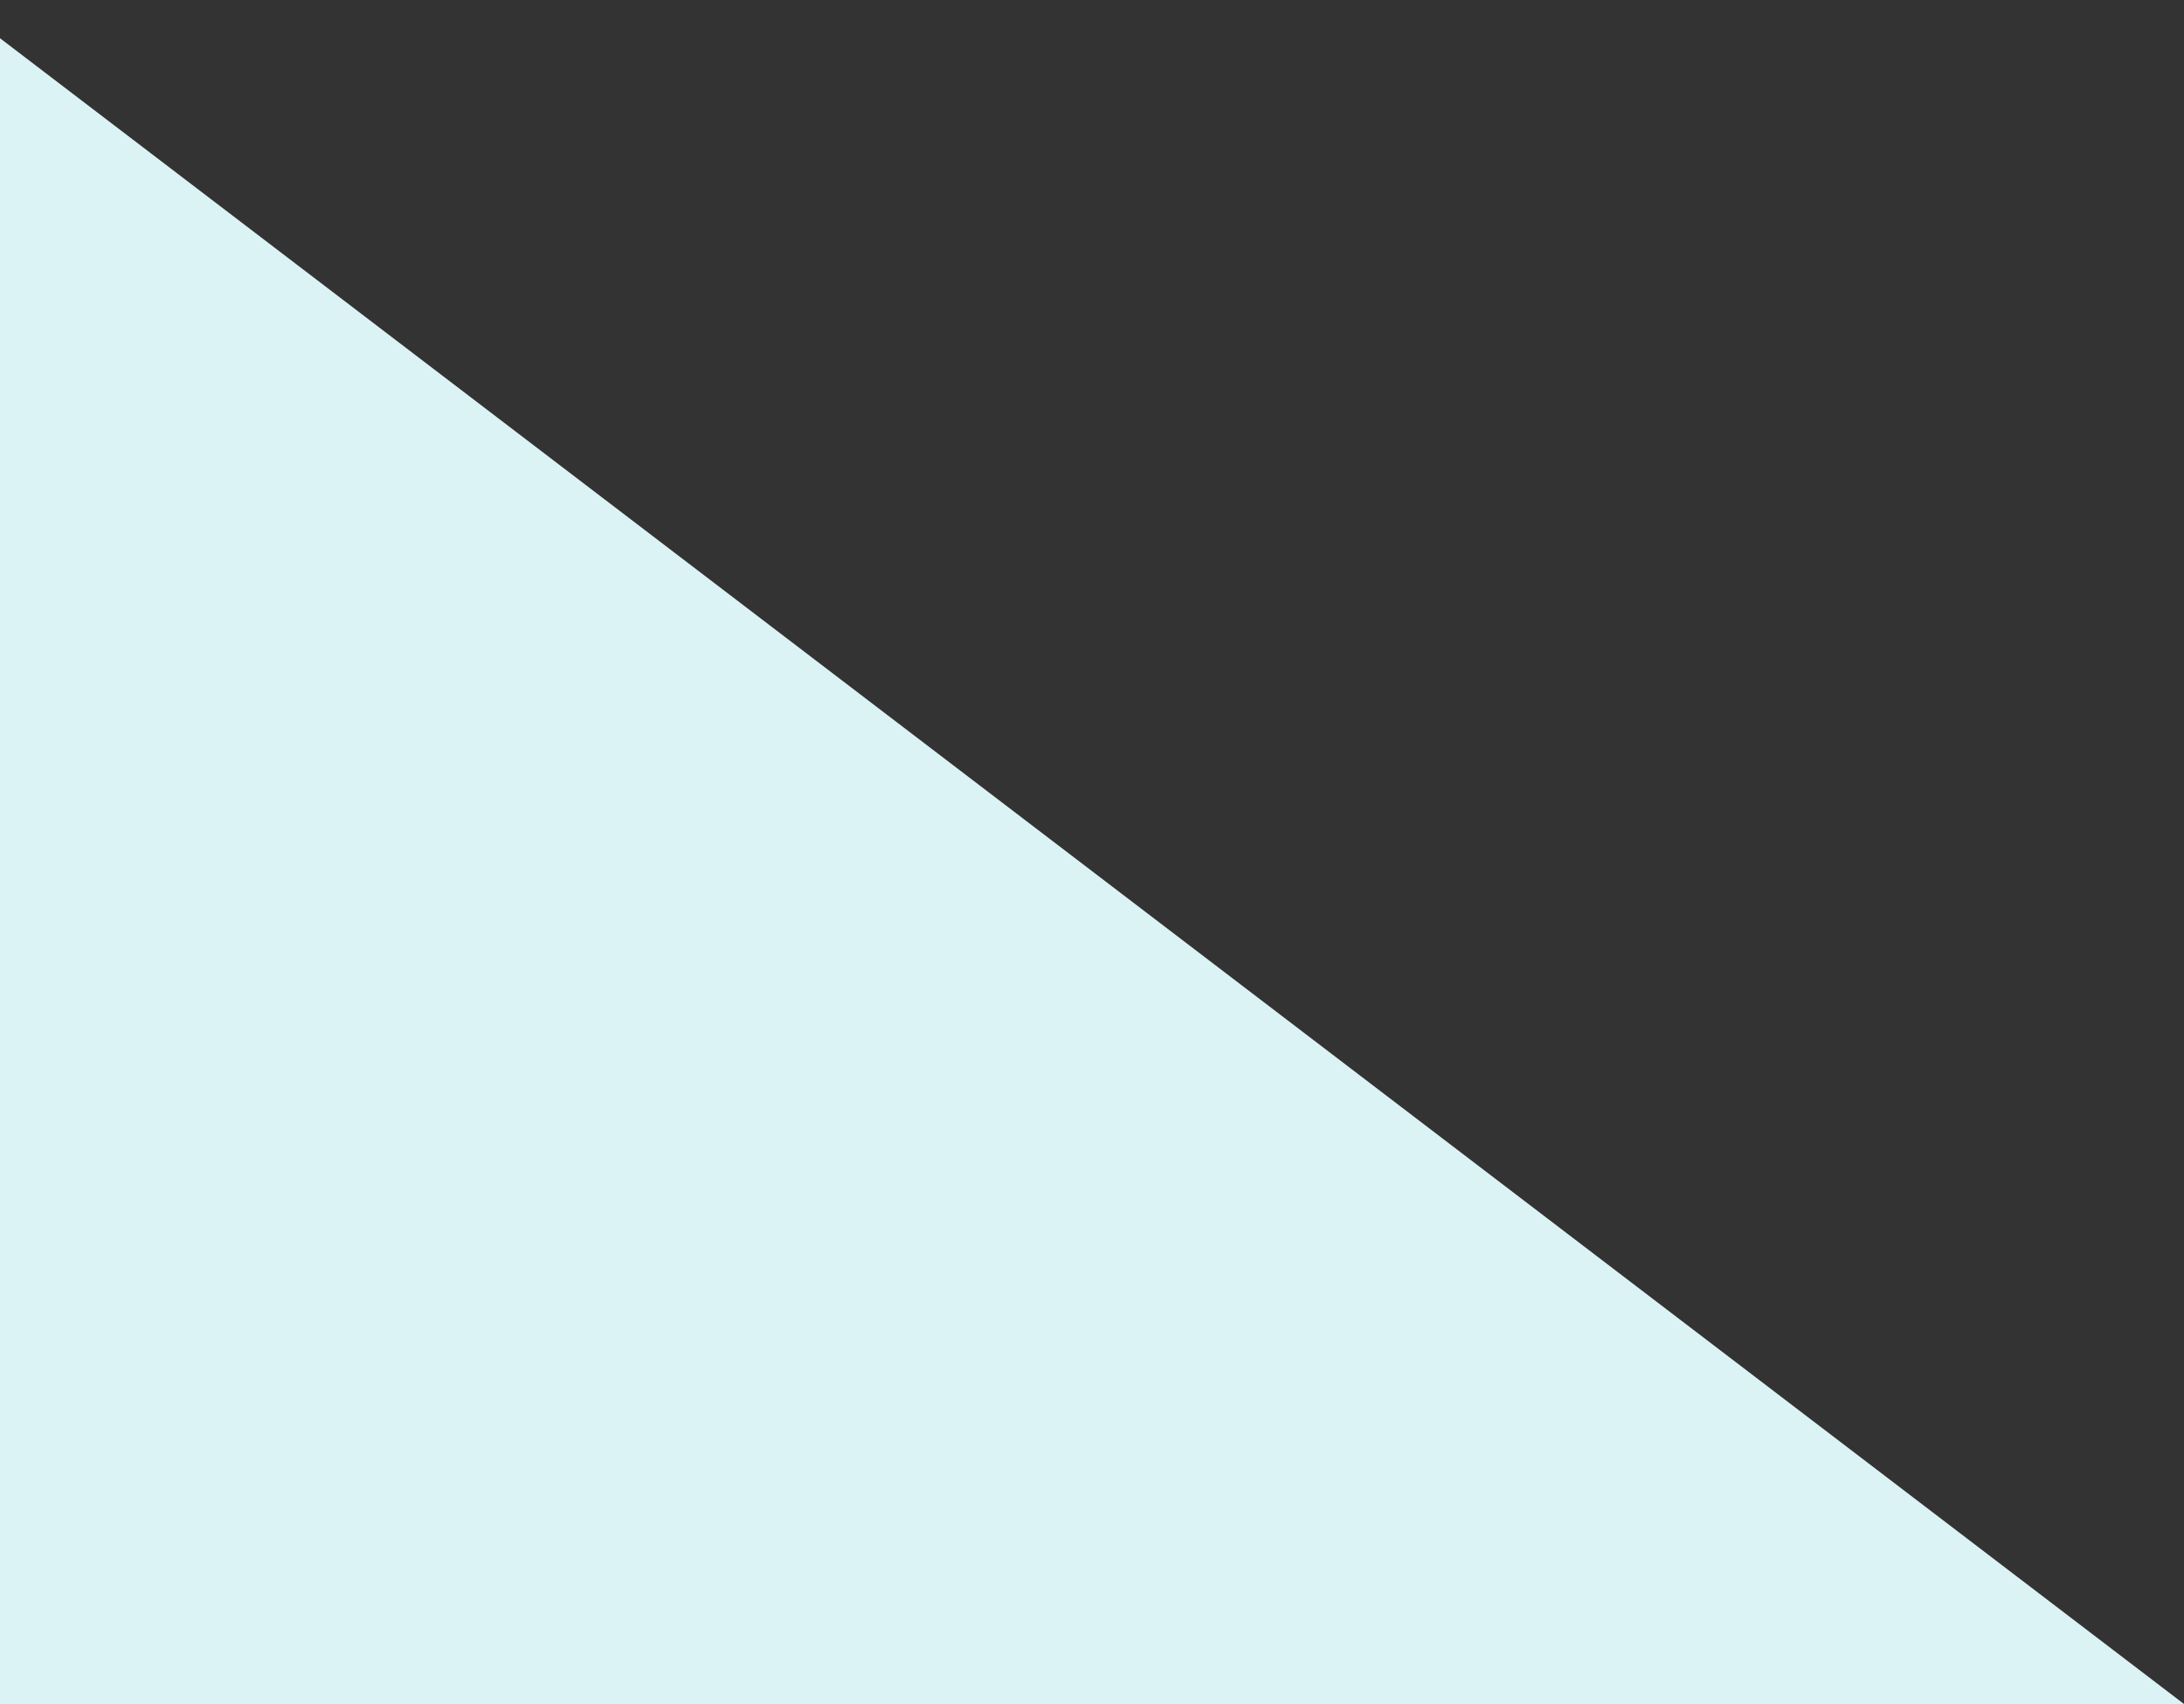 <?xml version="1.0" encoding="utf-8"?>
<!-- Generator: Adobe Illustrator 24.2.1, SVG Export Plug-In . SVG Version: 6.00 Build 0)  -->
<svg version="1.1" xmlns="http://www.w3.org/2000/svg" xmlns:xlink="http://www.w3.org/1999/xlink" x="0px" y="0px"
	 viewBox="0 0 100 78" style="enable-background:new 0 0 100 78;" xml:space="preserve">
<rect x="0" y="0" width="100" height="78" fill="#333333" stroke="none"/>
<style type="text/css">
	.st0{fill:#DCF3F6;}
	.st1{fill:none;}
</style>
<g id="レイヤー_1">
</g>
<g id="背景色">
	<polygon class="st0" points="0,1.75 0,78 100,78 	"/>
	<rect x="0" class="st1" width="100" height="78"/>
</g>
<g id="会員専用エリア">
</g>
</svg>
